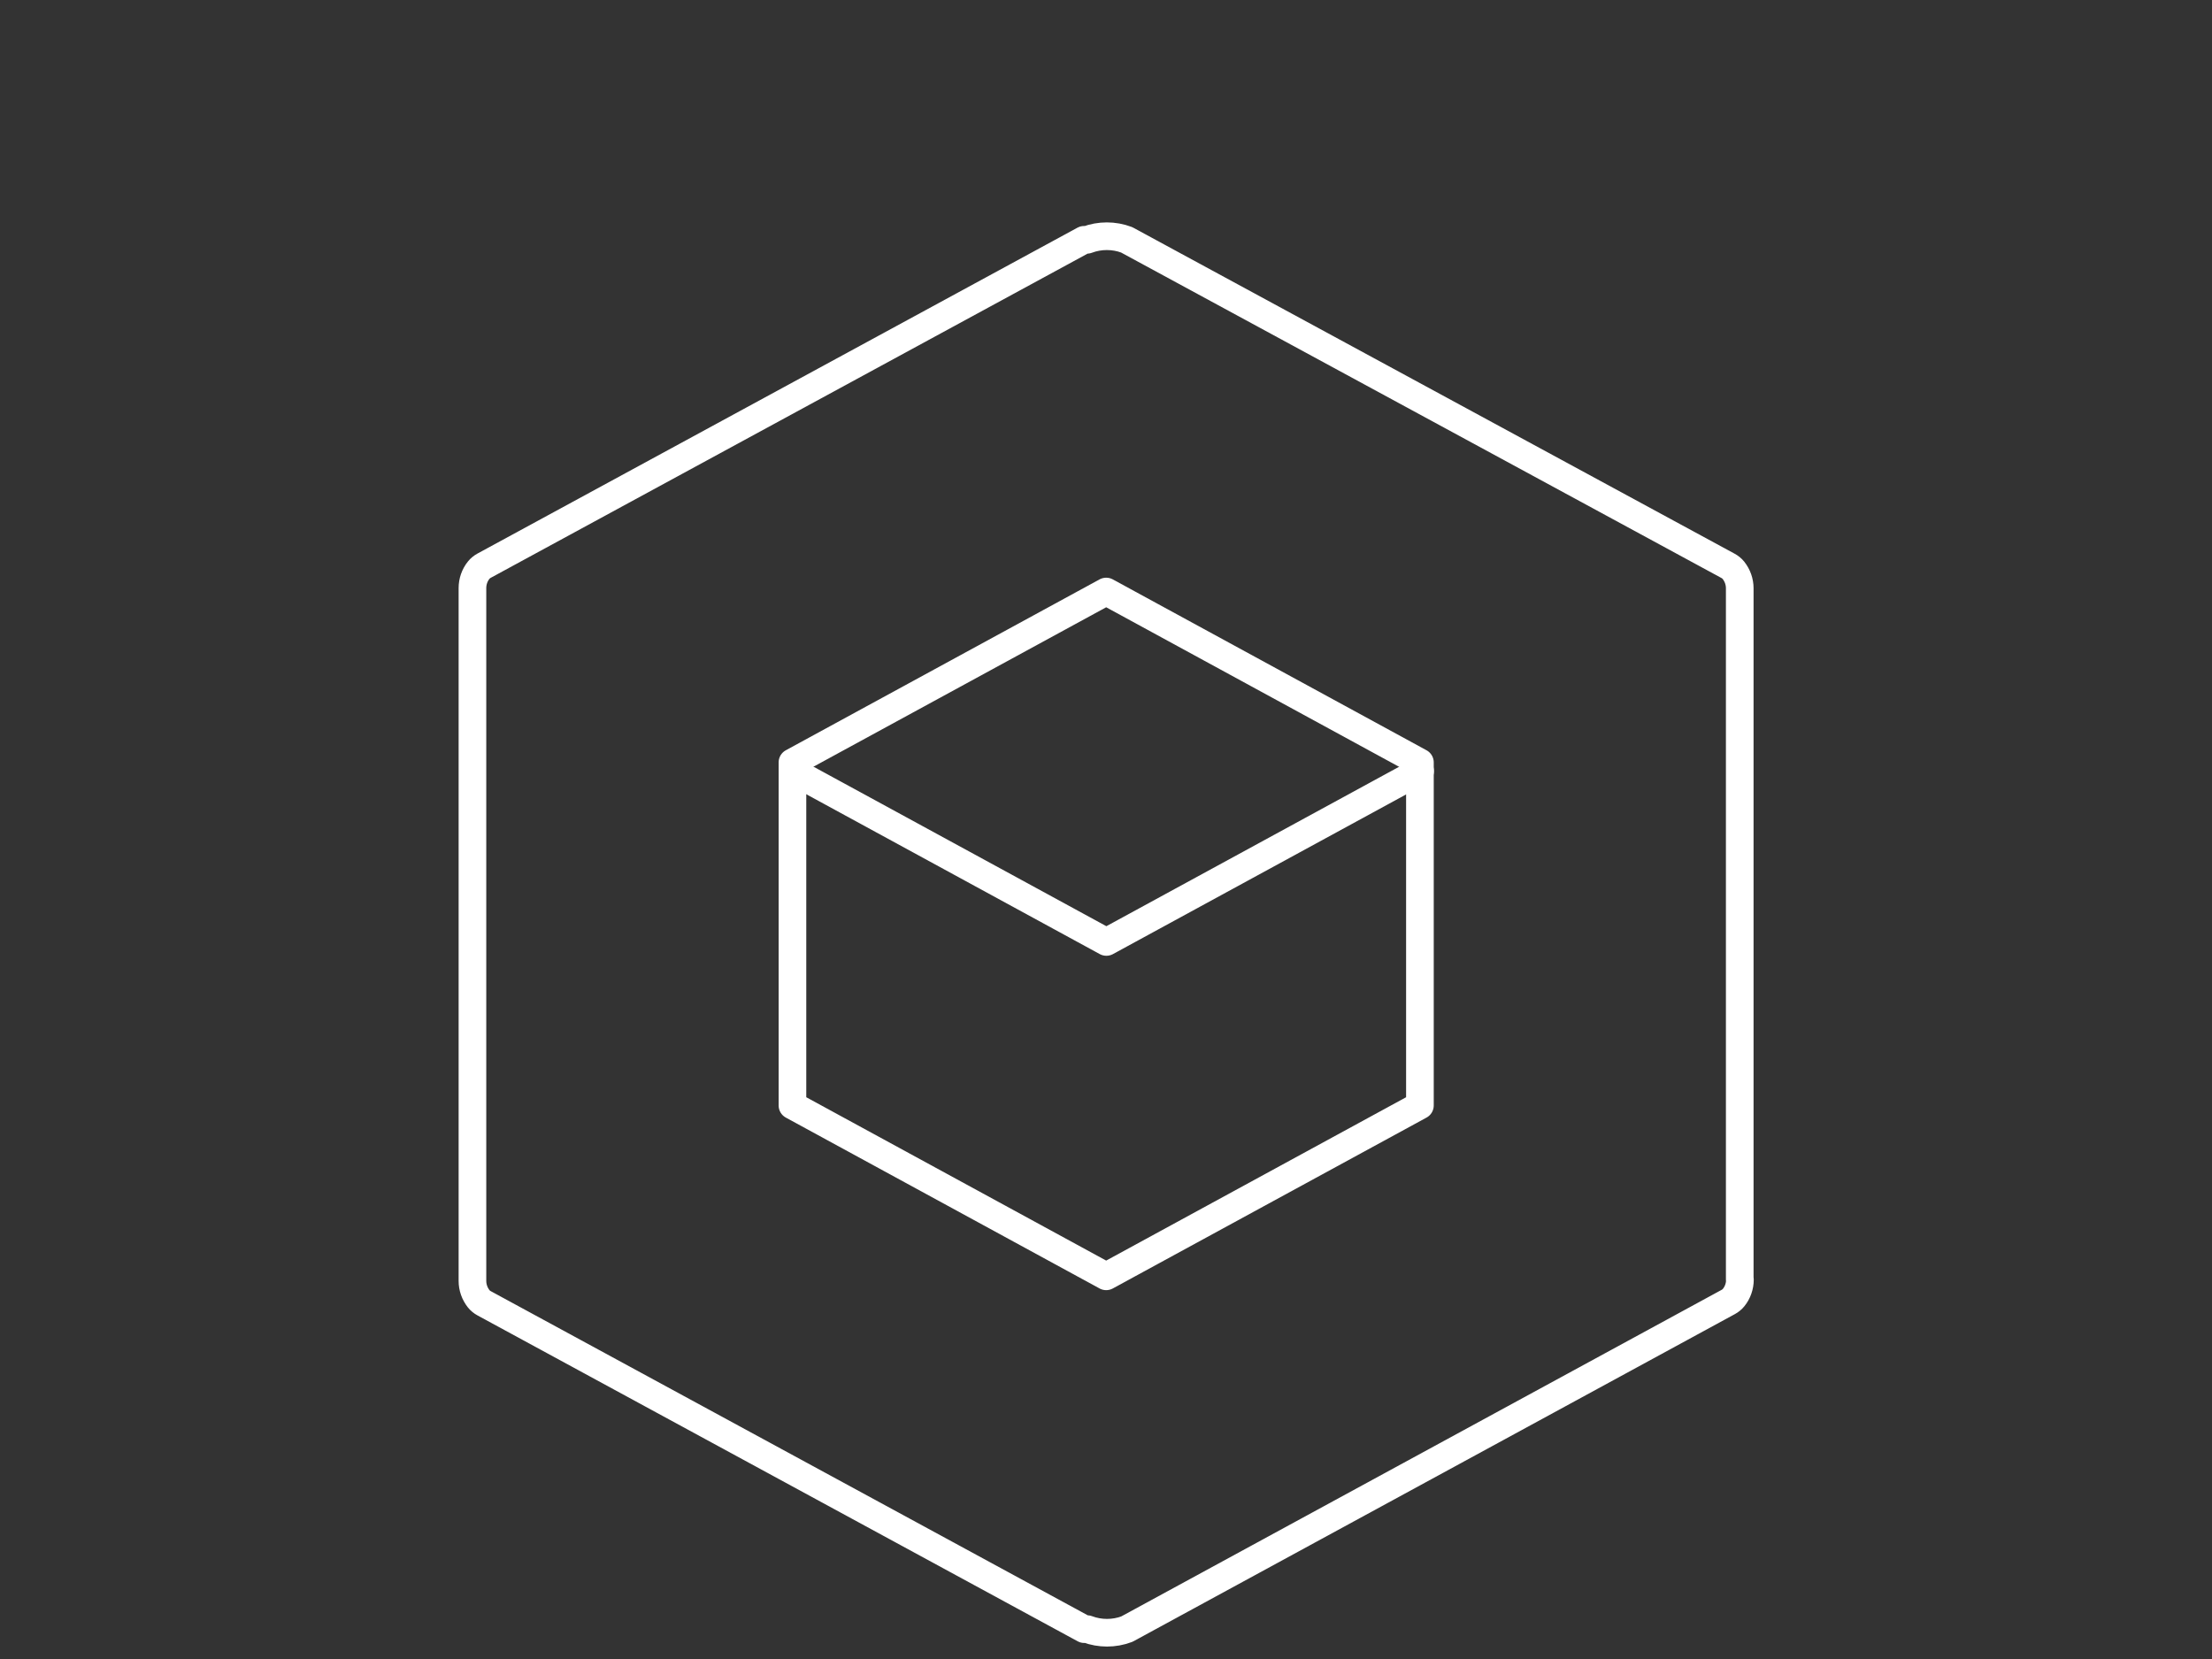 <?xml version="1.0" encoding="UTF-8"?><svg id="Capa_3" xmlns="http://www.w3.org/2000/svg" xmlns:xlink="http://www.w3.org/1999/xlink" viewBox="0 0 120 90"><rect x="0" y="0" width="120" height="90" fill="#333333" stroke="none"/><defs><style>.cls-1{stroke:#fff;stroke-linecap:round;stroke-linejoin:round;stroke-width:1.5px;}.cls-1,.cls-2{fill:none;}.cls-3{clip-path:url(#clippath);}.cls-2{stroke-width:0px;}</style><clipPath id="clippath"><rect class="cls-2" width="120" height="90"/></clipPath></defs><g class="cls-3"><g id="Symbol"><path class="cls-1" d="M94.39,69.42c0,.35-.12.7-.34.97-.08.1-.18.18-.29.24l-32.63,17.75c-.69.26-1.46.26-2.15,0h-.16l-32.56-17.68c-.11-.06-.21-.14-.29-.24-.22-.28-.34-.62-.34-.97V31.9c0-.35.12-.7.34-.97.08-.1.18-.18.29-.24L58.81,13.01h.16c.69-.26,1.46-.26,2.15,0l32.63,17.69c.11.06.21.14.29.24.22.28.34.62.34.97v37.51Z"/><path class="cls-1" d="M60.01,32.09l-17.02,9.27v18.61l17.02,9.27,17.02-9.27v-18.61l-17.02-9.27Z"/><path class="cls-1" d="M43,41.83l17.02,9.27,17.02-9.27"/></g></g></svg>